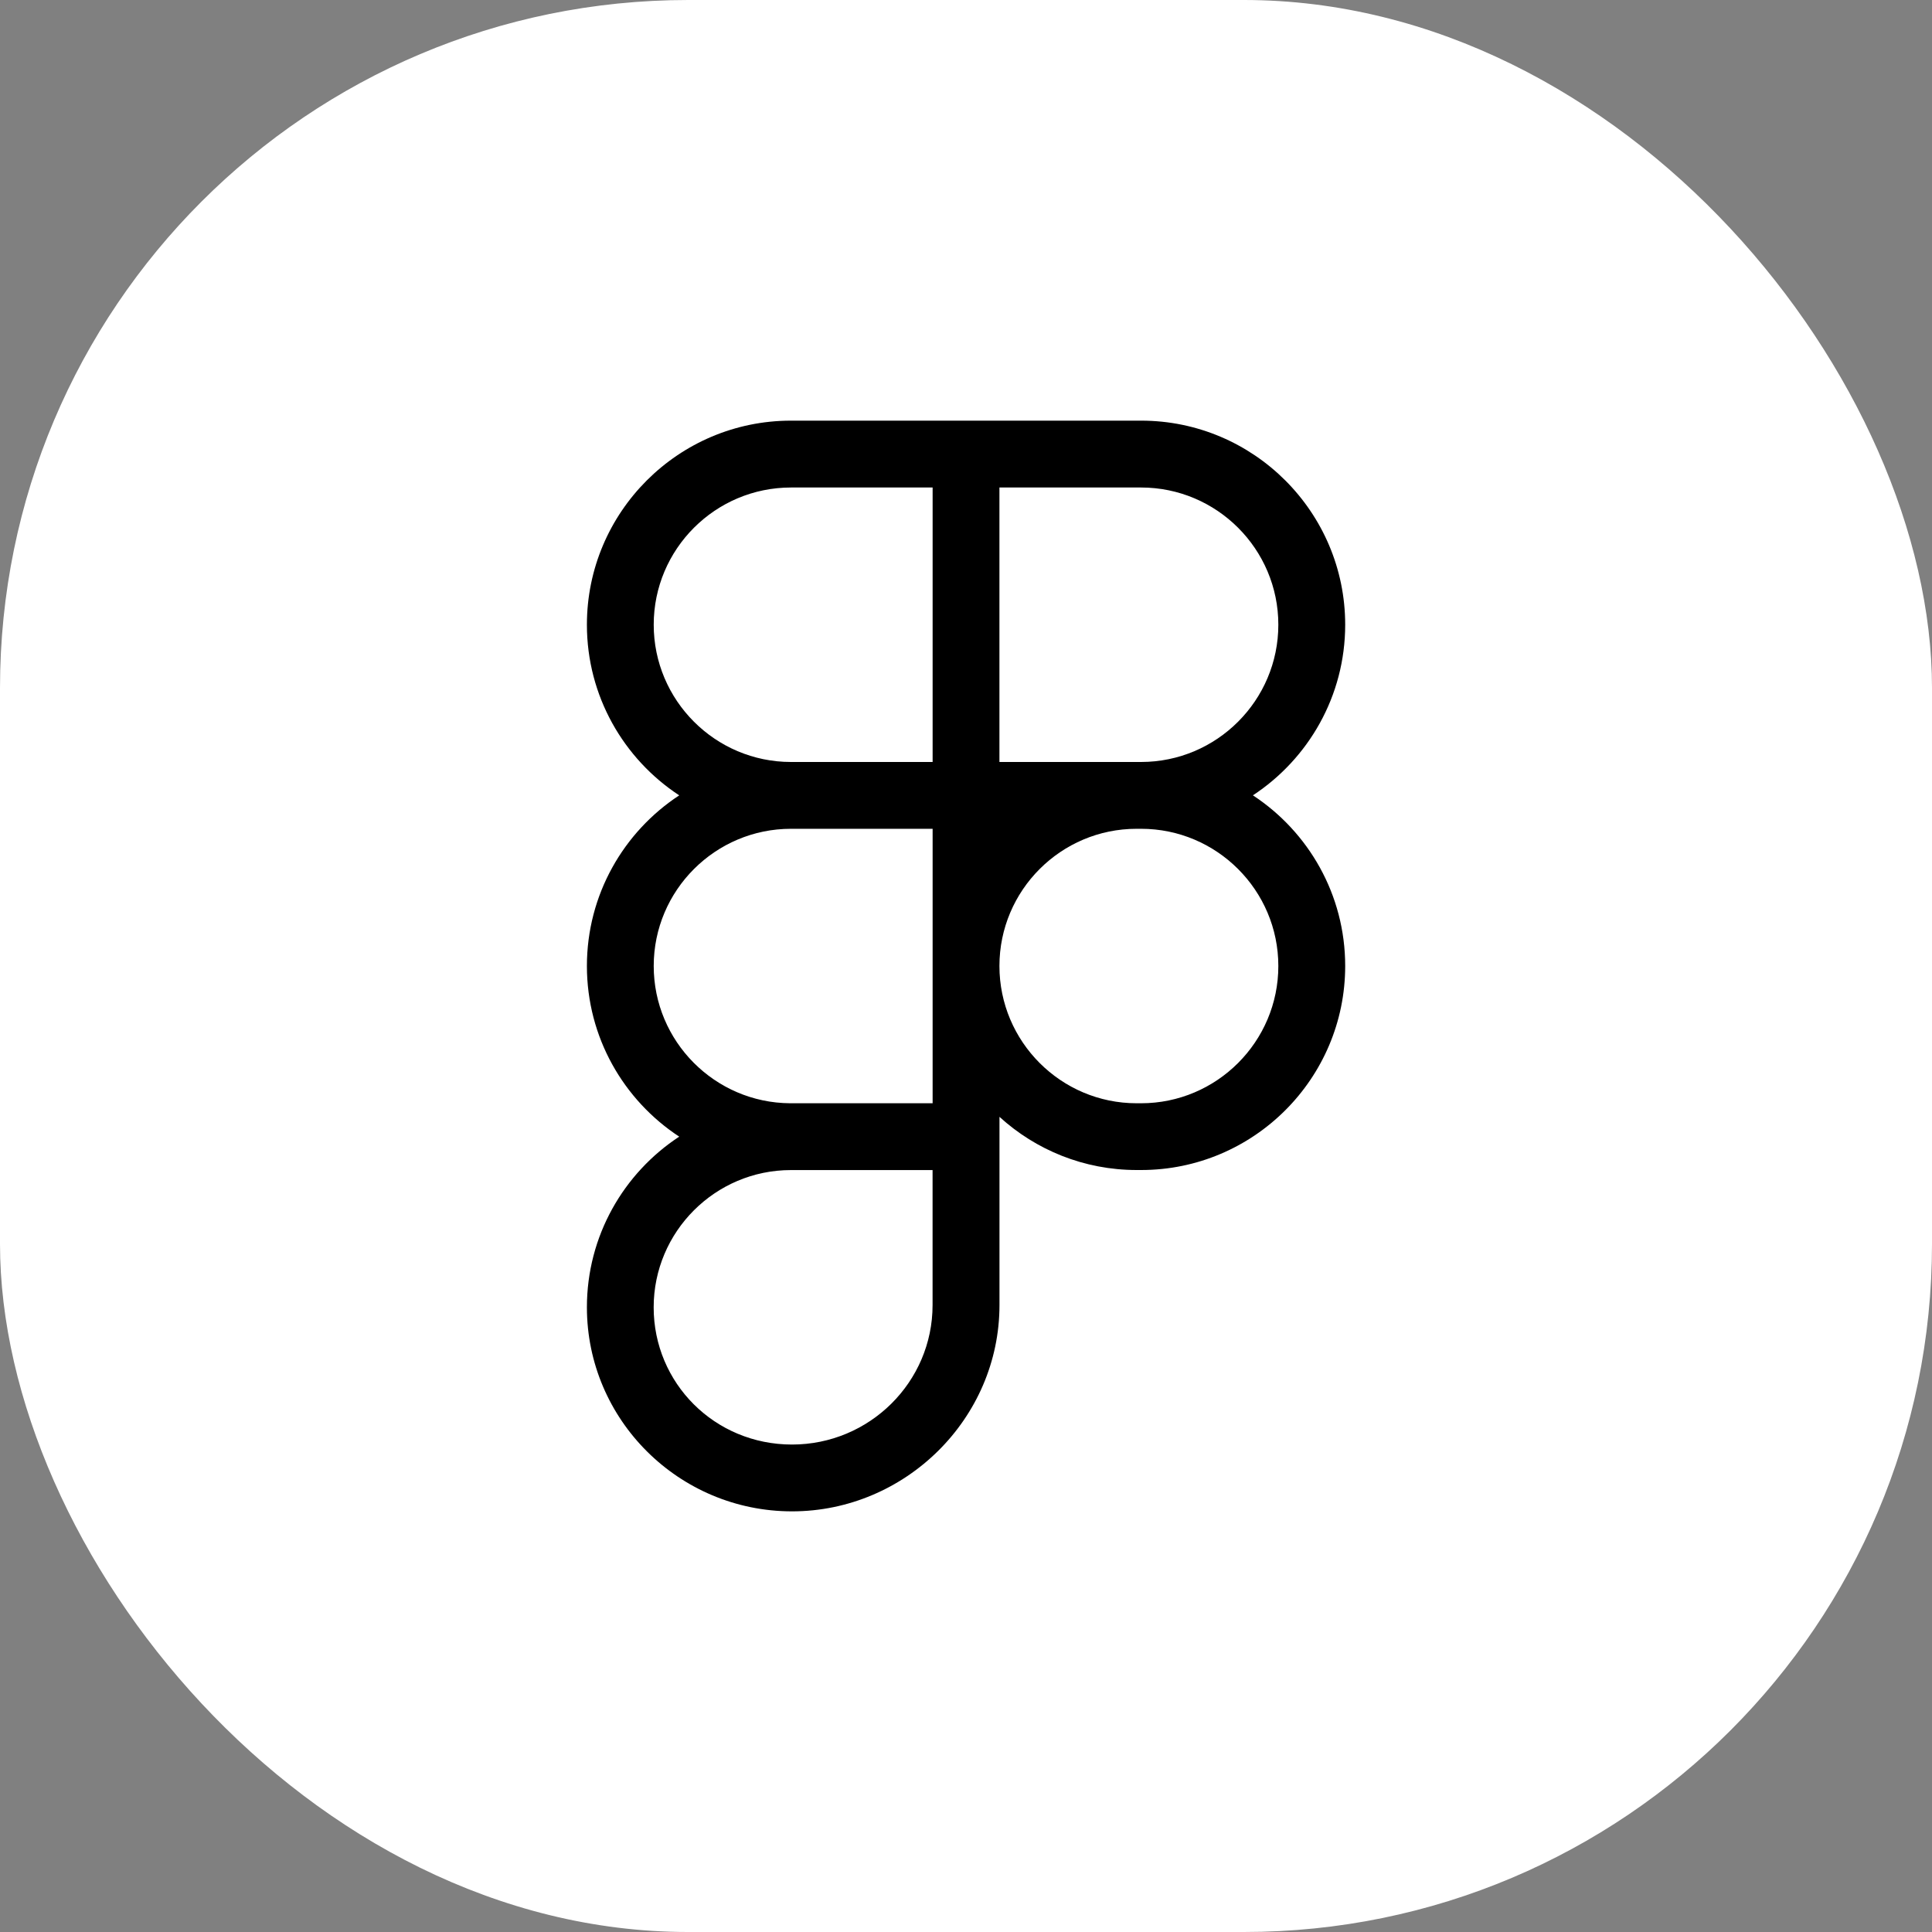 <svg xmlns="http://www.w3.org/2000/svg" id="Layer_1" data-name="Layer 1" viewBox="0 0 392.42 392.42"><rect x="0" y="0" width="392.42" height="392.42" fill="#808080" stroke="none"/><defs><style>      .cls-1 {        fill: #000;      }      .cls-1, .cls-2 {        stroke-width: 0px;      }      .cls-2 {        fill: #fff;      }    </style></defs><rect class="cls-2" width="392.42" height="392.42" rx="139.77" ry="139.77"></rect><g id="Group"><g id="Rectangle_55_2" data-name="Rectangle 55_2"><path class="cls-1" d="M254.48,161.55c11.29-7.42,18.75-20.19,18.75-34.66,0-22.86-18.6-41.45-41.45-41.45h-71.12c-22.86,0-41.45,18.59-41.45,41.45,0,14.48,7.46,27.25,18.75,34.66-11.29,7.41-18.75,20.18-18.75,34.66s7.46,27.25,18.75,34.66c-11.29,7.41-18.75,20.18-18.75,34.66,0,22.86,18.7,41.45,41.67,41.45s42.13-18.8,42.13-41.9v-38.23c7.36,6.71,17.15,10.8,27.87,10.8h.9c22.86,0,41.45-18.59,41.45-41.45,0-14.48-7.46-27.25-18.75-34.66ZM203,99.02h28.77c15.37,0,27.88,12.5,27.88,27.87s-12.51,27.88-27.88,27.88h-28.77v-55.75ZM132.78,126.89c0-15.37,12.51-27.87,27.88-27.87h28.77v55.75h-28.77c-15.37,0-27.88-12.51-27.88-27.88ZM132.78,196.21c0-15.37,12.51-27.87,27.88-27.87h28.77v55.75h-28.95c-15.29-.1-27.7-12.57-27.7-27.88ZM189.42,265.09c0,15.62-12.81,28.32-28.55,28.32s-28.1-12.5-28.1-27.87,12.51-27.88,27.88-27.88h28.77v27.43h0ZM231.77,224.09h-.9c-15.37,0-27.87-12.51-27.87-27.88s12.5-27.87,27.87-27.87h.9c15.37,0,27.88,12.5,27.88,27.87s-12.51,27.88-27.88,27.88Z"></path></g><g id="Rectangle_55_4" data-name="Rectangle 55_4"><path class="cls-1" d="M160.65,224.08c-.06,0-.12,0-.18,0h28.95s-28.77,0-28.77,0Z"></path></g></g></svg>